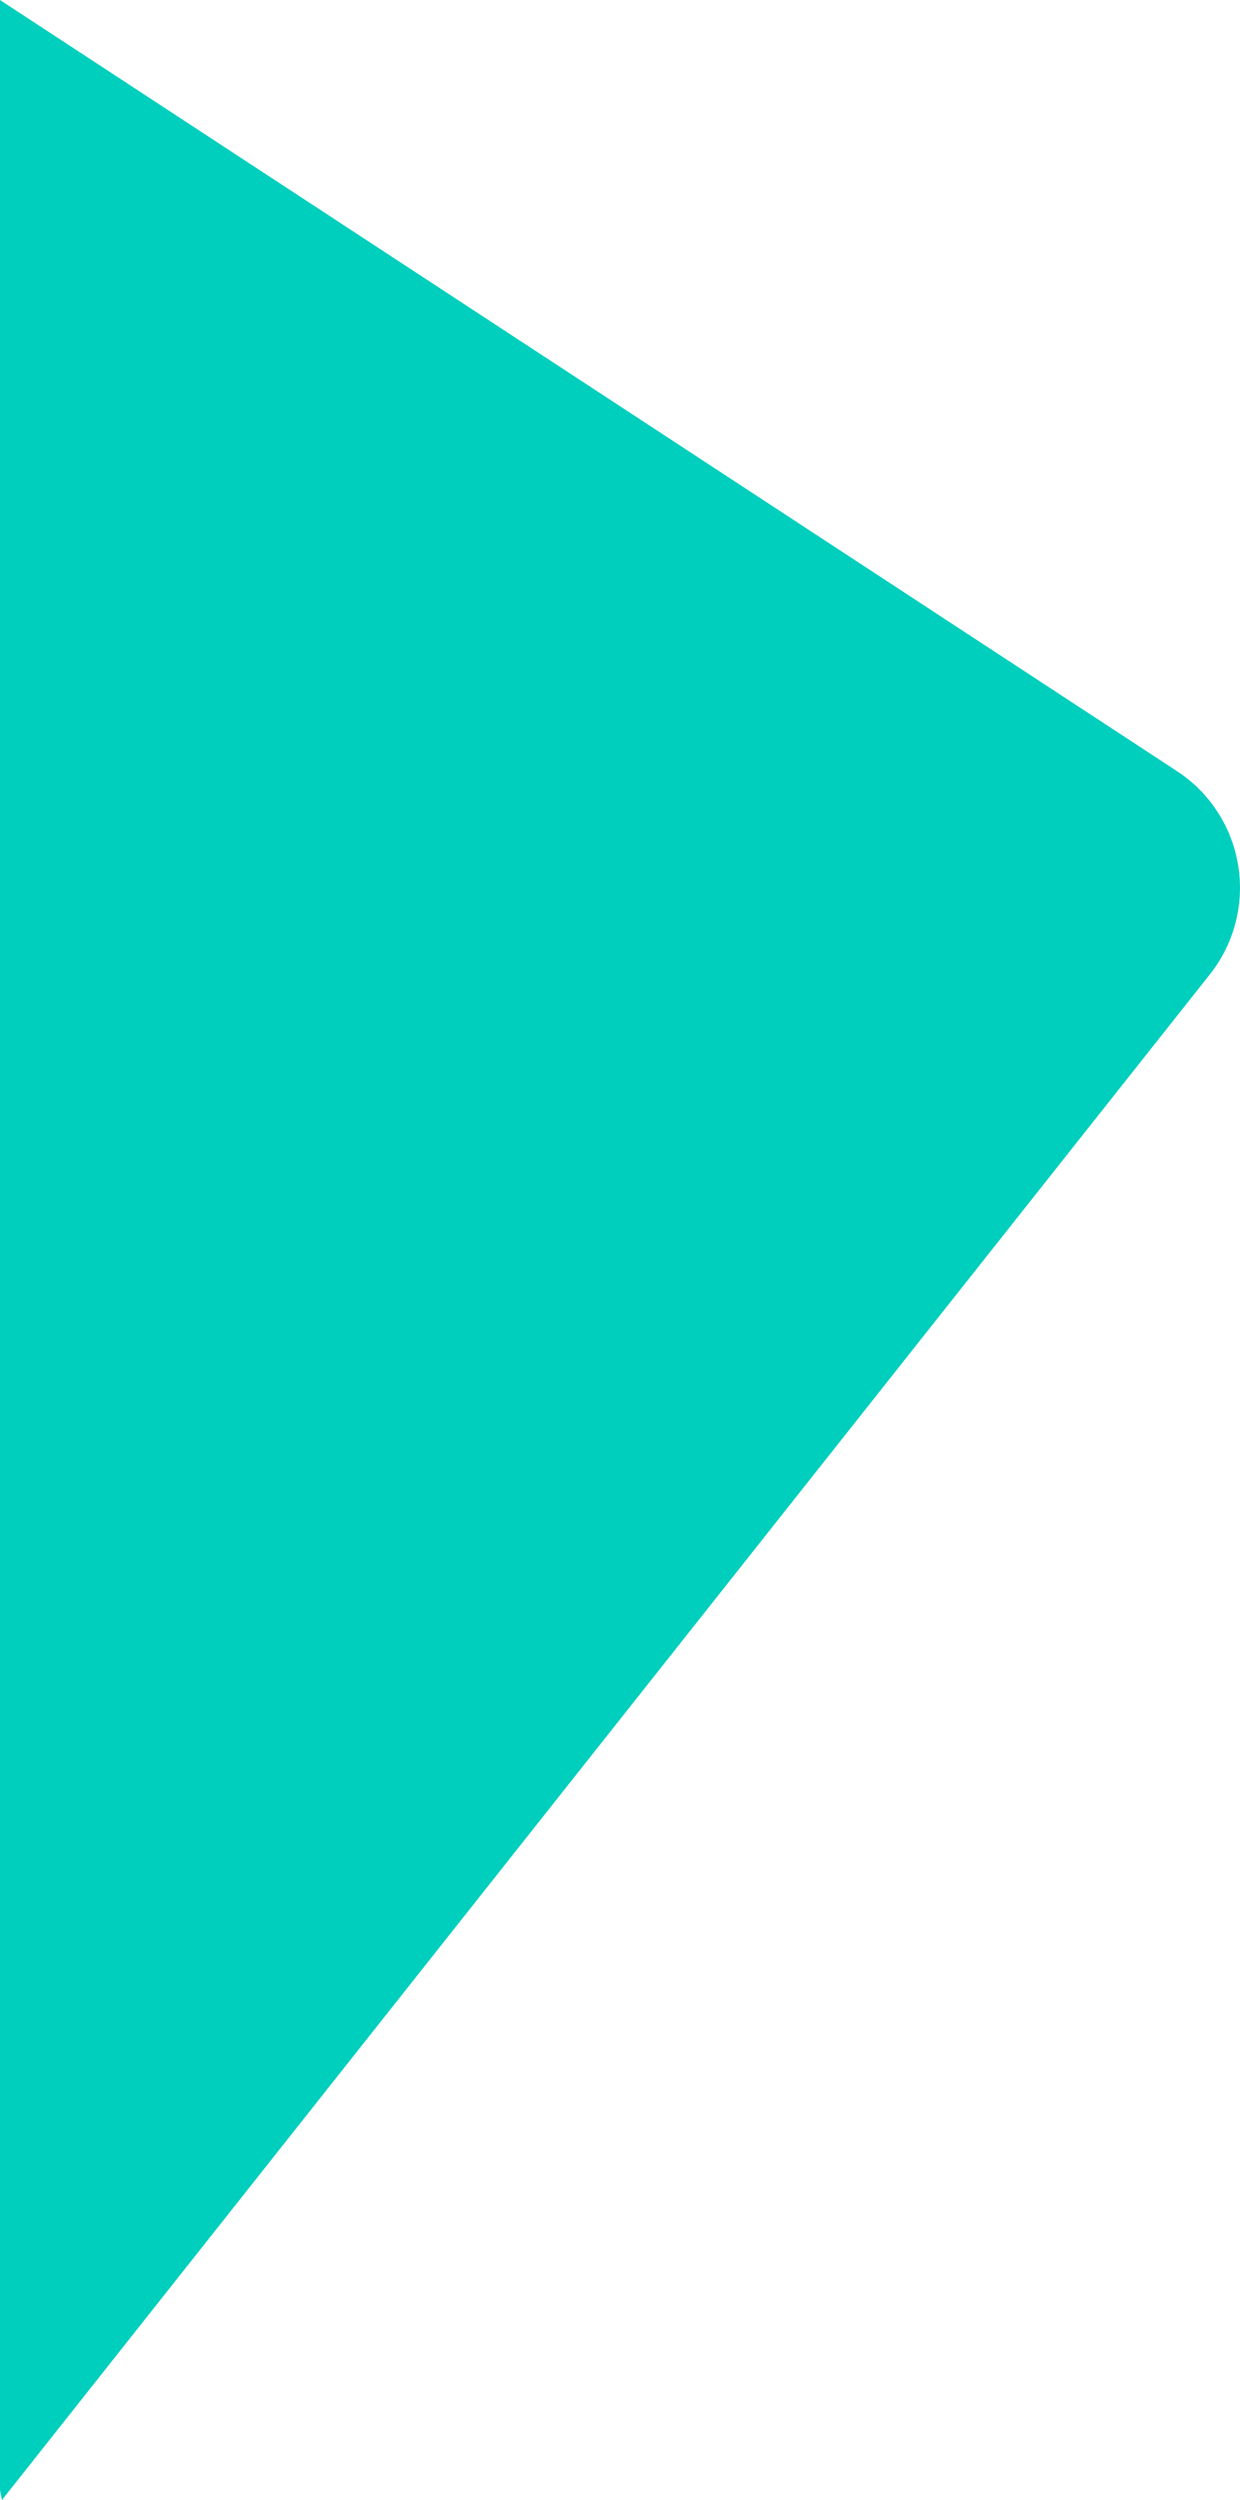 <svg xmlns="http://www.w3.org/2000/svg" viewBox="0 0 314.25 633.42"><defs><style>.cls-1{fill:#00cfbd;}</style></defs><title>header-shape-left</title><g id="Layer_2" data-name="Layer 2"><g id="Layer_2-2" data-name="Layer 2"><path class="cls-1" d="M306.61,246.87a35.34,35.34,0,0,0-8.34-51.5L0,0V630.87l.48,2.55Z"/></g></g></svg>
